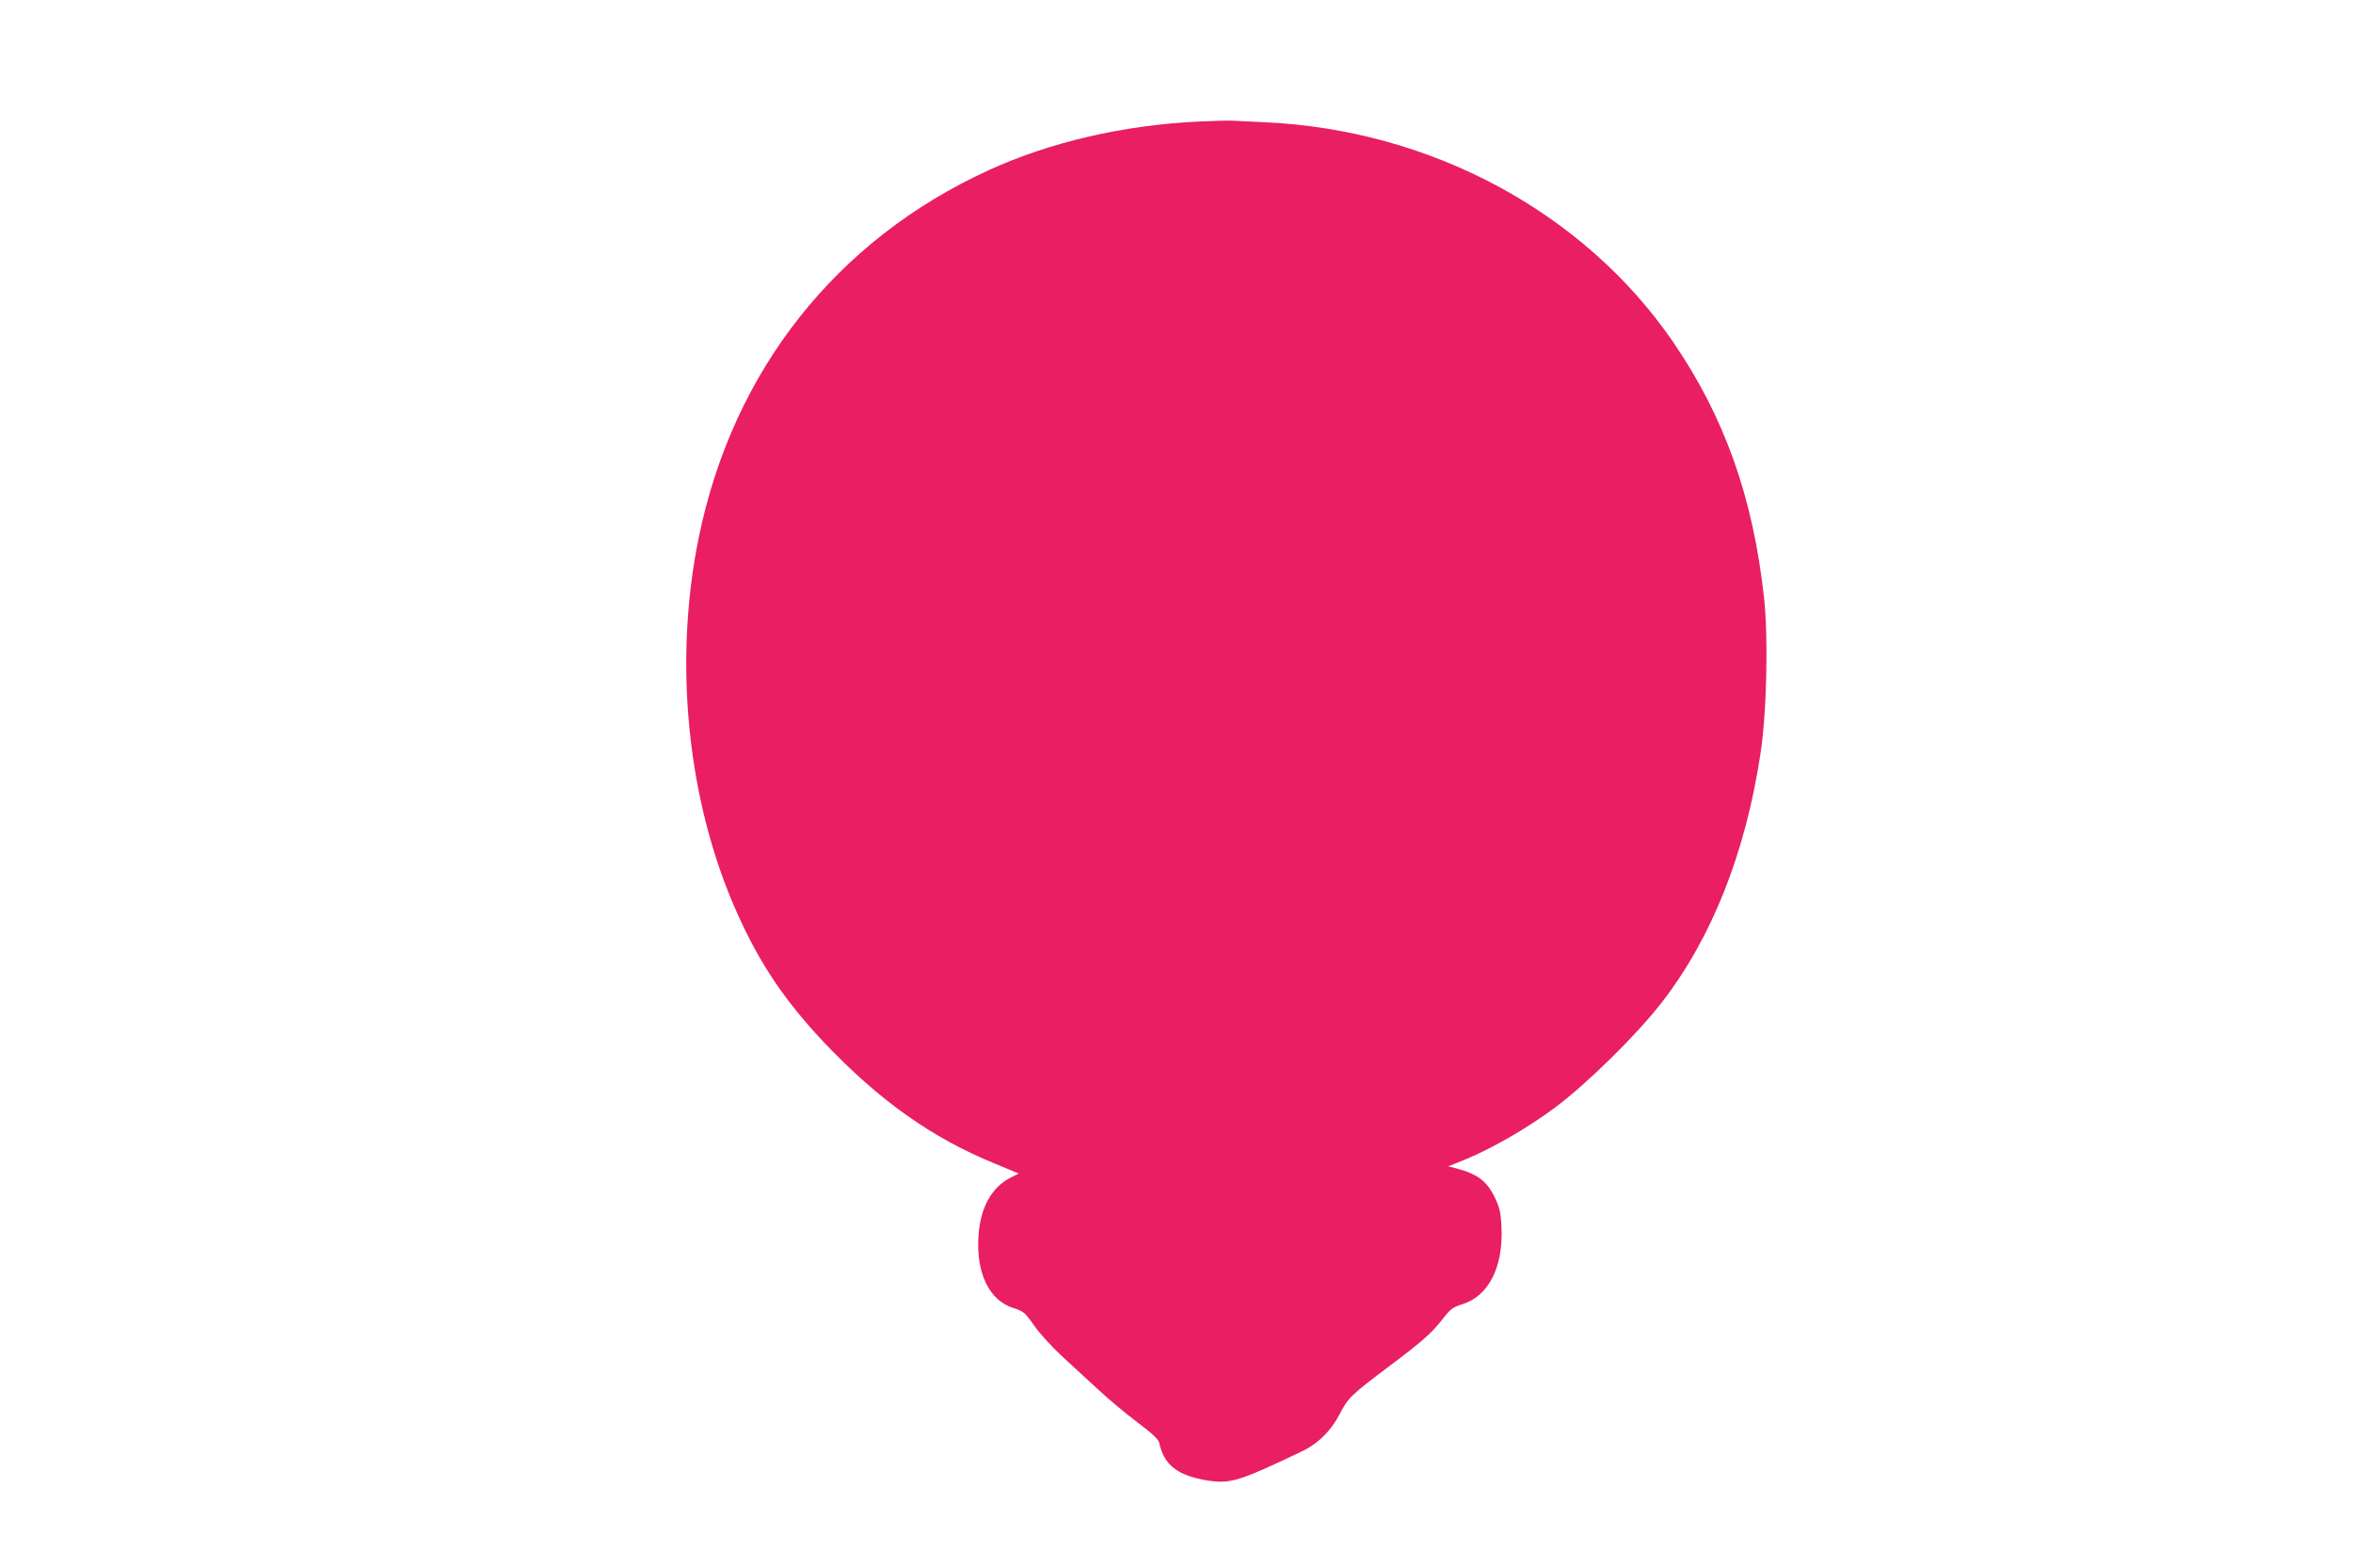 <?xml version="1.0" standalone="no"?>
<!DOCTYPE svg PUBLIC "-//W3C//DTD SVG 20010904//EN"
 "http://www.w3.org/TR/2001/REC-SVG-20010904/DTD/svg10.dtd">
<svg version="1.0" xmlns="http://www.w3.org/2000/svg"
 width="1280pt" height="853pt" viewBox="0 0 1280 853"
 preserveAspectRatio="xMidYMid meet">
<g transform="translate(0,853) scale(0.1,-0.1)"
fill="#e91e63" stroke="none">
<path d="M6525 7869 c-413 -19 -813 -112 -1147 -265 -830 -380 -1392 -1092
-1577 -1999 -139 -680 -62 -1436 208 -2040 123 -276 260 -479 472 -704 302
-318 586 -520 933 -662 l128 -53 -44 -22 c-104 -53 -165 -163 -175 -316 -14
-204 58 -352 190 -394 54 -17 62 -23 112 -94 29 -42 97 -117 150 -166 53 -49
143 -131 199 -183 55 -52 152 -132 214 -179 80 -60 114 -92 118 -111 25 -118
97 -176 252 -203 132 -22 172 -11 519 154 92 43 163 113 212 208 46 87 60 101
271 260 174 130 231 181 285 251 45 58 56 67 110 84 142 44 222 200 213 415
-3 77 -9 107 -32 156 -43 96 -96 137 -214 168 l-44 11 94 38 c146 60 340 172
490 284 171 128 445 397 578 570 271 349 454 810 536 1348 35 226 44 633 20
855 -60 545 -215 981 -494 1389 -484 706 -1317 1155 -2222 1196 -69 3 -143 7
-165 8 -22 2 -107 0 -190 -4z"/>
</g>
</svg>
